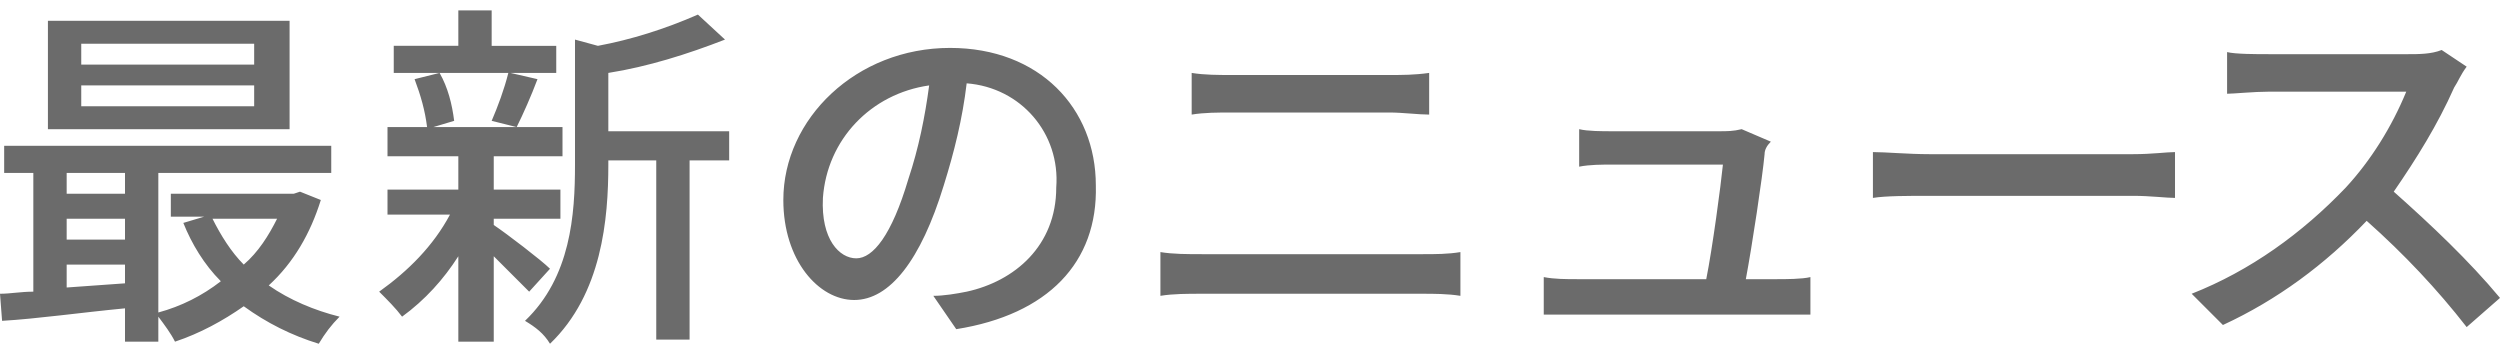 <?xml version="1.0" encoding="utf-8"?>
<!-- Generator: Adobe Illustrator 27.3.1, SVG Export Plug-In . SVG Version: 6.00 Build 0)  -->
<svg version="1.1" id="レイヤー_1" xmlns="http://www.w3.org/2000/svg" xmlns:xlink="http://www.w3.org/1999/xlink" x="0px"
	 y="0px" viewBox="0 0 120 17" width="120" height="17" style="enable-background:new 0 0 120 17;" xml:space="preserve">
<style type="text/css">
	.st0{fill-rule:evenodd;clip-rule:evenodd;fill:#6B6B6B;}
</style>
<path id="シェイプ_1" class="st0" d="M15.4,9.6c-0.5,1.6-1.3,3-2.5,4.1c1,0.7,2.2,1.2,3.4,1.5c-0.4,0.4-0.7,0.8-1,1.3
	c-1.3-0.4-2.5-1-3.6-1.8c-1,0.7-2.1,1.3-3.3,1.7c-0.2-0.4-0.5-0.8-0.8-1.2v1.2H6v-1.6c-2.1,0.2-4.2,0.5-5.9,0.6L0,14.1
	c0.5,0,1-0.1,1.6-0.1V8.3H0.2V7h15.7v1.3H7.6v6.7c1.1-0.3,2.1-0.8,3-1.5c-0.8-0.8-1.4-1.8-1.8-2.8l1-0.3H8.2V9.3h5.9l0.3-0.1
	L15.4,9.6z M13.9,6.2H2.3V1h11.6L13.9,6.2L13.9,6.2z M3.2,8.3v1H6v-1H3.2z M3.2,11.5H6v-1H3.2V11.5z M6,13.6v-0.9H3.2v1.1L6,13.6z
	 M12.2,2.1H3.9v1h8.3V2.1z M12.2,4.1H3.9v1h8.3V4.1z M10.2,10.5c0.4,0.8,0.9,1.6,1.5,2.2c0.7-0.6,1.2-1.4,1.6-2.2H10.2z M25.4,14
	c-0.4-0.4-1.1-1.1-1.7-1.7v4.1H22v-4.1c-0.7,1.1-1.6,2.1-2.7,2.9c-0.3-0.4-0.7-0.8-1.1-1.2c1.4-1,2.6-2.2,3.4-3.7h-3V9.1H22V7.5
	h-3.4V6.1h1.9c-0.1-0.8-0.3-1.5-0.6-2.3l1.2-0.3h-2.2V2.2H22V0.5h1.6v1.7h3.1v1.3h-2.2l1.3,0.3c-0.3,0.8-0.7,1.7-1,2.3H27v1.4h-3.3
	v1.6h3.2v1.4h-3.2v0.3c0.6,0.4,2.3,1.7,2.7,2.1L25.4,14z M21.1,3.5c0.4,0.7,0.6,1.5,0.7,2.3l-1,0.3h4l-1.2-0.3
	c0.3-0.7,0.6-1.5,0.8-2.3H21.1L21.1,3.5z M35,7.7h-1.9v8.6h-1.6V7.7h-2.3v0.2c0,2.6-0.3,6.2-2.8,8.6c-0.3-0.5-0.7-0.8-1.2-1.1
	c2.2-2.1,2.4-5.1,2.4-7.5v-6l1.1,0.3c1.6-0.3,3.2-0.8,4.8-1.5l1.3,1.2c-1.8,0.7-3.7,1.3-5.6,1.6v2.8H35L35,7.7L35,7.7z M45.9,15.8
	l-1.1-1.6c0.5,0,1.1-0.1,1.6-0.2c2.3-0.5,4.3-2.2,4.3-5C50.9,6.4,49,4.2,46.4,4c-0.2,1.7-0.6,3.3-1.1,4.9c-1.1,3.6-2.6,5.5-4.3,5.5
	s-3.4-1.9-3.4-4.8c0-3.9,3.5-7.3,8-7.3c4.3,0,7,2.9,7,6.6C52.7,12.6,50.3,15.1,45.9,15.8z M41.1,12.4c0.8,0,1.7-1.1,2.5-3.8
	c0.5-1.5,0.8-3,1-4.5c-2.8,0.4-4.9,2.6-5.1,5.4C39.4,11.5,40.3,12.4,41.1,12.4z M57.7,12.2h10.6c0.6,0,1.2,0,1.8-0.1v2.1
	c-0.6-0.1-1.3-0.1-1.8-0.1H57.7c-0.7,0-1.4,0-2,0.1v-2.1C56.3,12.2,57,12.2,57.7,12.2z M59.1,3.6h7.6c0.6,0,1.2,0,1.9-0.1v2
	c-0.5,0-1.3-0.1-1.9-0.1h-7.6c-0.6,0-1.3,0-1.9,0.1v-2C57.8,3.6,58.5,3.6,59.1,3.6L59.1,3.6z M84.7,7.4c-0.1,1.1-0.6,4.4-0.9,6h1.5
	c0.4,0,1.2,0,1.6-0.1v1.8c-0.3,0-1.1,0-1.5,0h-9.7c-0.6,0-1,0-1.6,0v-1.8c0.5,0.1,1.1,0.1,1.6,0.1h6.2c0.3-1.5,0.7-4.5,0.8-5.5h-5.3
	c-0.5,0-1.1,0-1.6,0.1V6.2c0.4,0.1,1.1,0.1,1.6,0.1h5.1c0.4,0,0.7,0,1.1-0.1l1.4,0.6C84.8,7,84.7,7.2,84.7,7.4z M92.6,7.4h9.8
	c0.9,0,1.6-0.1,2-0.1v2.2c-0.4,0-1.2-0.1-2-0.1h-9.8c-1,0-2.1,0-2.7,0.1V7.3C90.5,7.3,91.6,7.4,92.6,7.4z M117.8,4.2
	c-0.8,1.8-1.8,3.4-2.9,5c1.8,1.6,3.6,3.3,5.1,5.1l-1.6,1.4c-1.4-1.8-3-3.5-4.8-5.1c-2,2.1-4.3,3.8-6.9,5l-1.5-1.5
	c2.8-1.1,5.3-2.9,7.4-5.1c1.2-1.3,2.2-2.9,2.9-4.6h-6.6c-0.7,0-1.7,0.1-2,0.1v-2c0.4,0.1,1.4,0.1,2,0.1h6.7c0.5,0,1.1,0,1.6-0.2
	l1.2,0.8C118.1,3.6,118,3.9,117.8,4.2z"/>
</svg>
